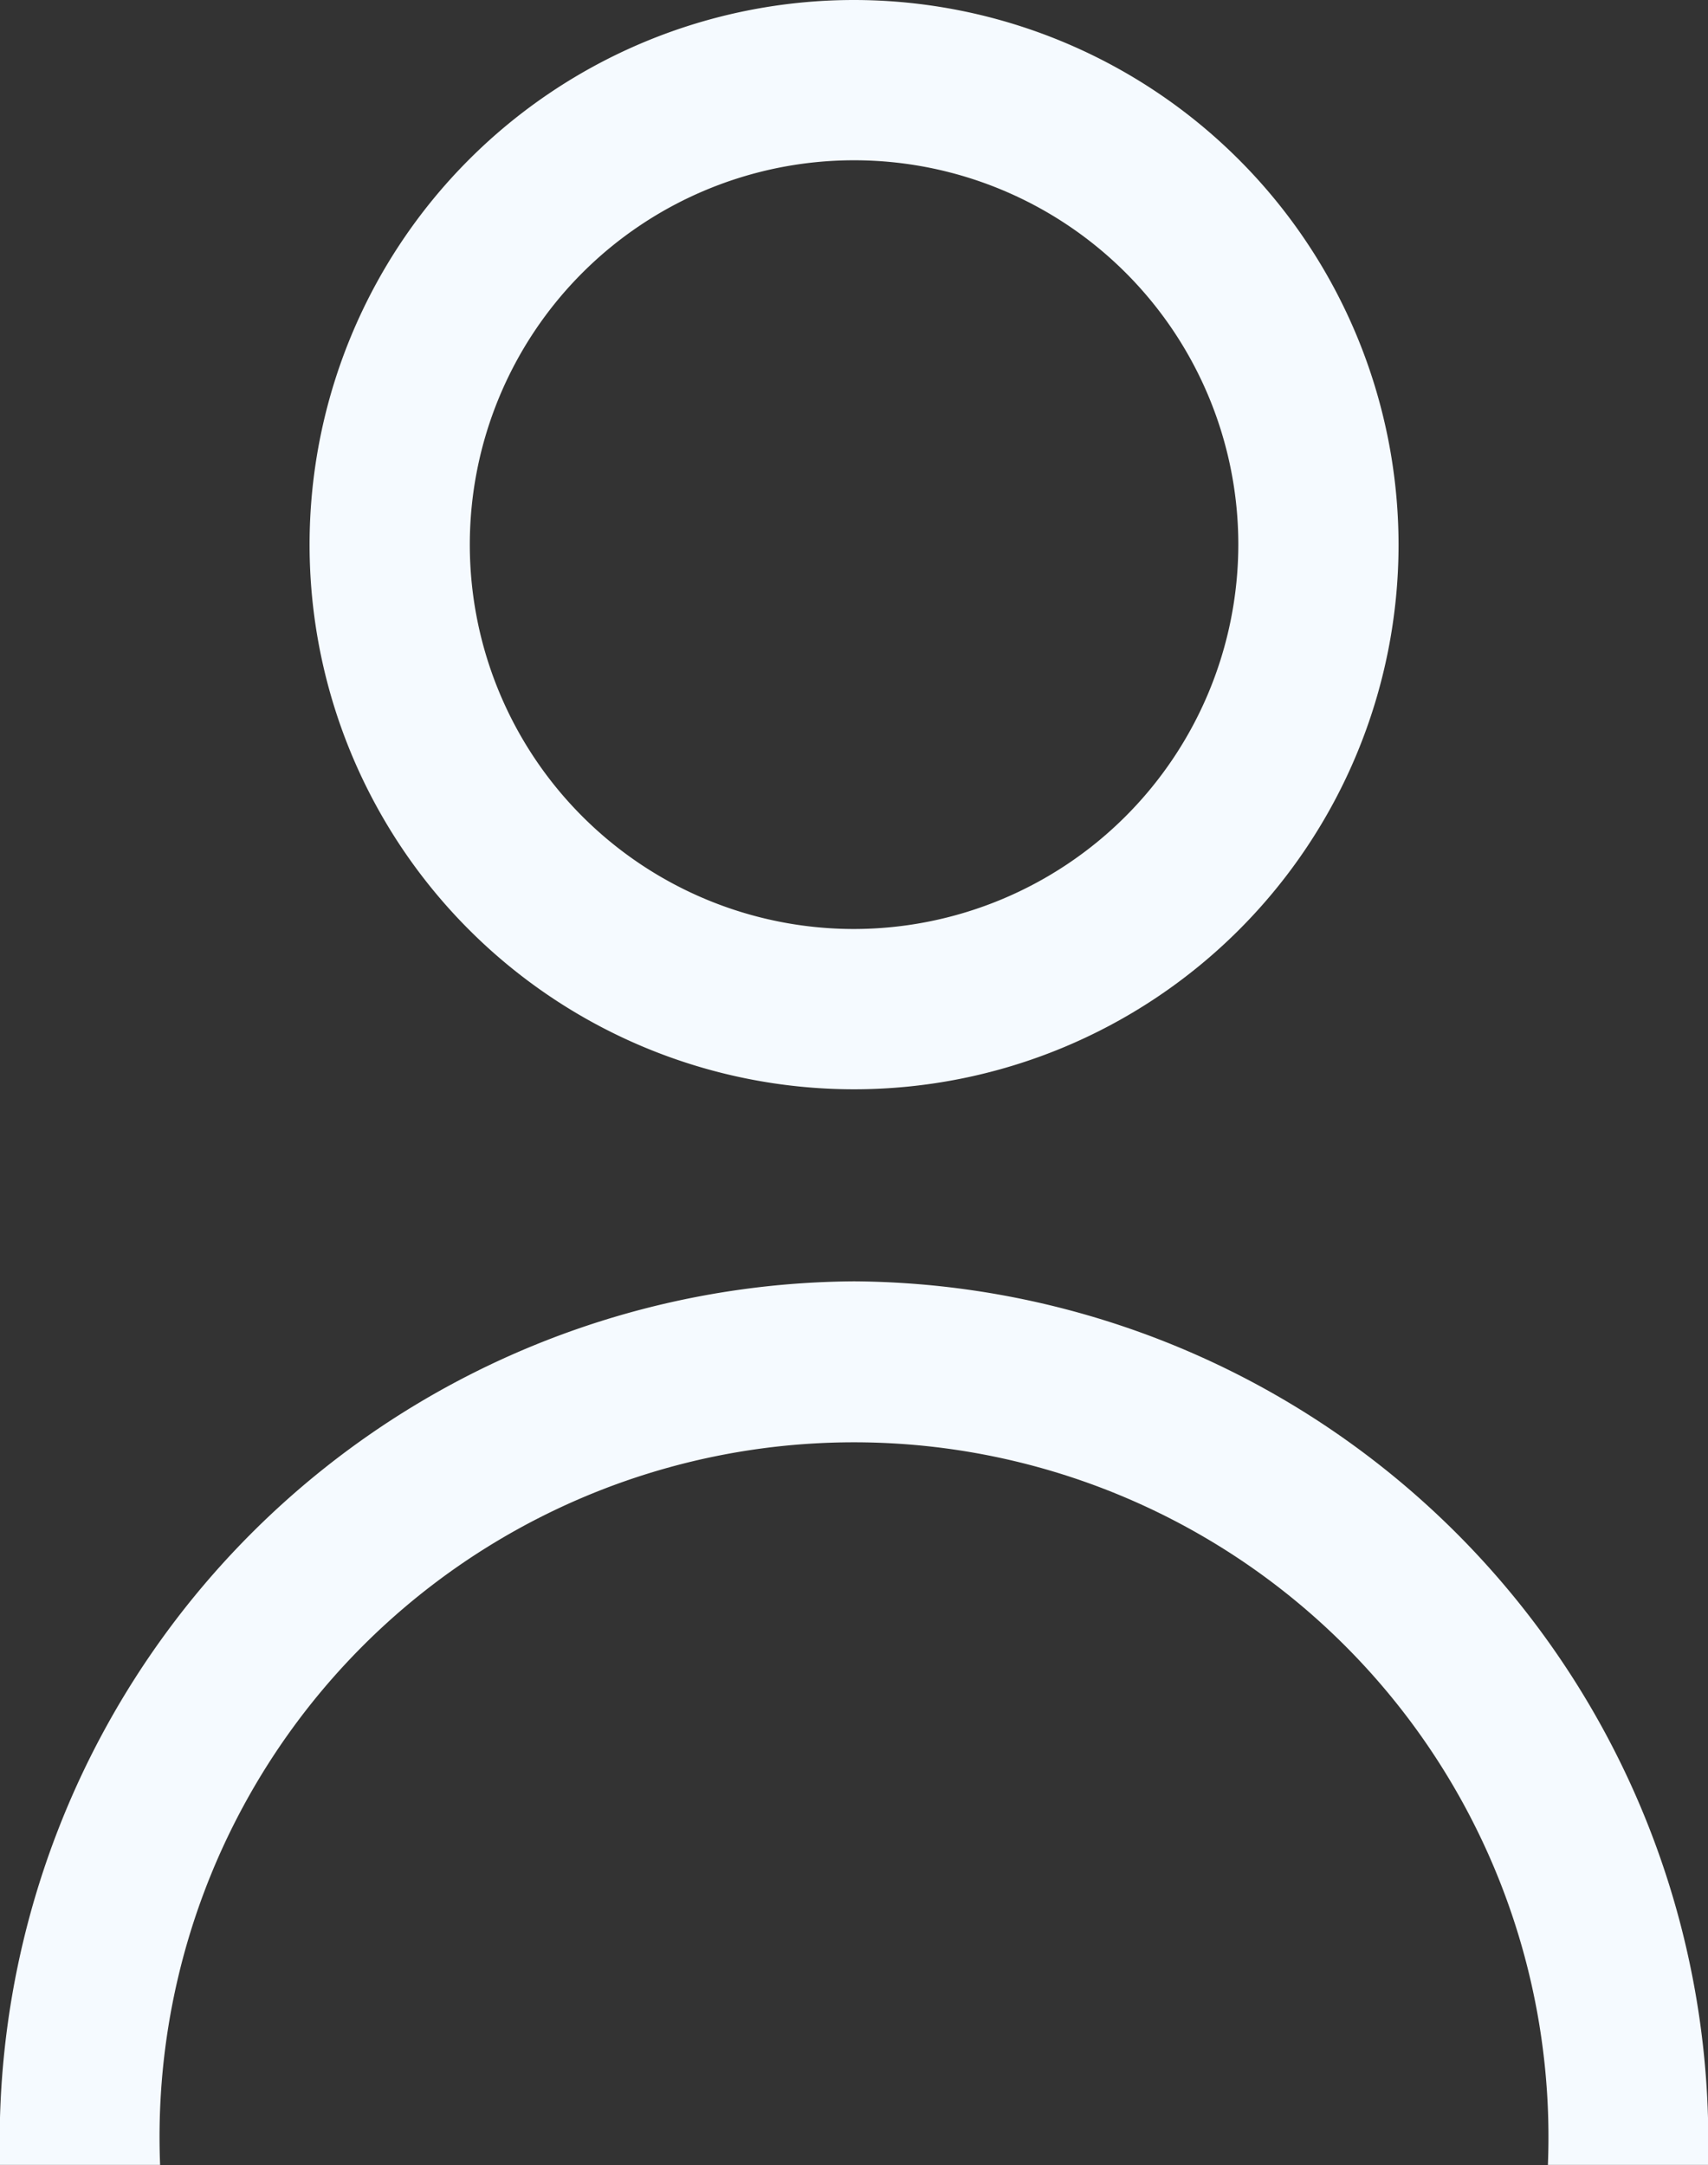 <svg xmlns="http://www.w3.org/2000/svg" width="13.655" height="17.304" viewBox="0 0 13.655 17.304">
  <rect x="0" y="0" width="13.655" height="17.304" fill="#333333" stroke="none"/>
  <g id="profile" transform="translate(-53.978)">
    <g id="Group_1625" data-name="Group 1625" transform="translate(56.453)">
      <g id="Group_1624" data-name="Group 1624">
        <path id="Path_1719" data-name="Path 1719" d="M131.564,0a4.353,4.353,0,1,0,4.353,4.353A4.357,4.357,0,0,0,131.564,0Zm0,7.425a3.072,3.072,0,1,1,3.072-3.072A3.076,3.076,0,0,1,131.564,7.425Z" transform="translate(-127.211)" fill="#f5faff"/>
      </g>
    </g>
    <g id="Group_1627" data-name="Group 1627" transform="translate(53.978 10.241)">
      <g id="Group_1626" data-name="Group 1626">
        <path id="Path_1720" data-name="Path 1720" d="M60.806,303.033a6.874,6.874,0,0,0-6.828,7.062h1.28a5.552,5.552,0,1,1,11.095,0h1.28A6.874,6.874,0,0,0,60.806,303.033Z" transform="translate(-53.978 -303.033)" fill="#f5faff"/>
      </g>
    </g>
  </g>
</svg>
